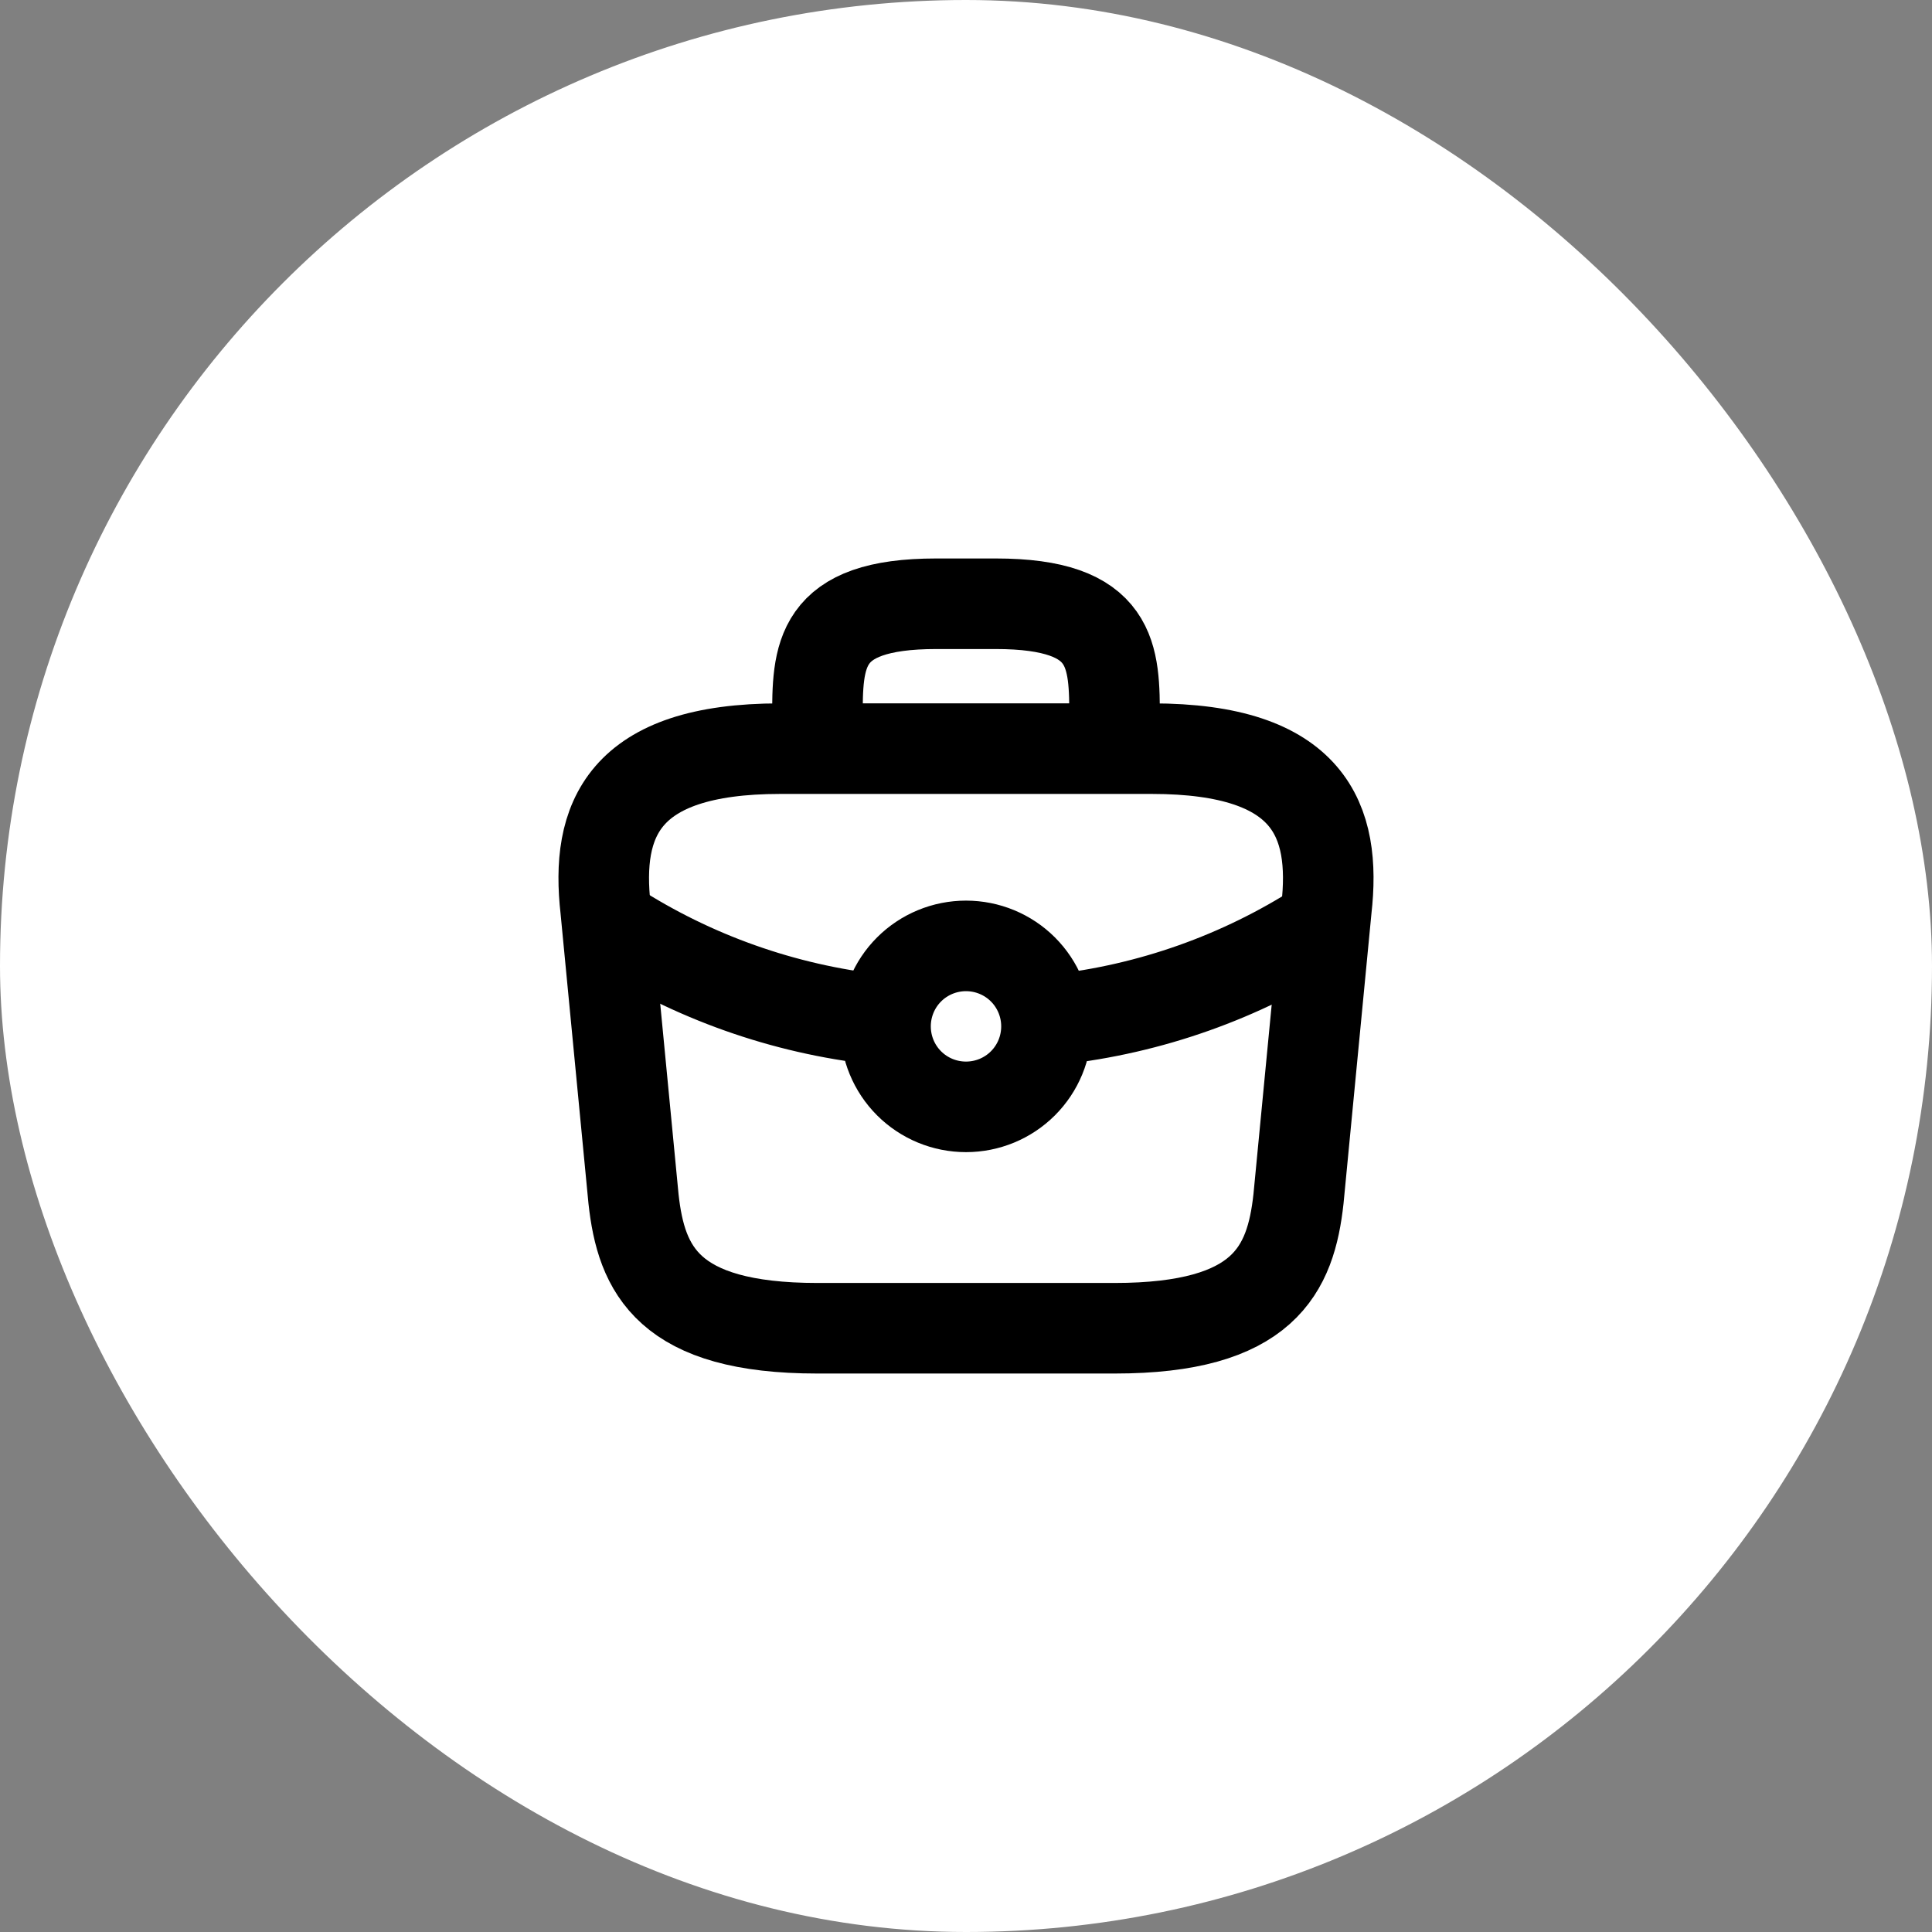 <?xml version="1.0" encoding="UTF-8"?> <svg xmlns="http://www.w3.org/2000/svg" width="32" height="32" viewBox="0 0 32 32" fill="none"><rect x="0" y="0" width="32" height="32" fill="#808080" stroke="none"/><rect width="32" height="32" rx="16" fill="white"></rect><path d="M13.539 12.4V11.92C13.539 10.858 13.539 10 15.508 10H16.492C18.461 10 18.461 10.858 18.461 11.92V12.4M13.539 22H18.461C20.935 22 21.378 21.033 21.507 19.858L21.969 15.058C22.135 13.594 21.704 12.4 19.077 12.4H12.923C10.296 12.4 9.865 13.594 10.031 15.058L10.493 19.858C10.622 21.033 11.065 22 13.539 22Z" stroke="black" stroke-width="1.5" stroke-linecap="round" stroke-linejoin="round"></path><path d="M14.541 16.887C12.979 16.715 11.478 16.183 10.156 15.333M17.489 16.887C19.052 16.715 20.552 16.183 21.875 15.333M17.333 17C17.333 17.354 17.193 17.693 16.943 17.943C16.693 18.193 16.354 18.333 16 18.333C15.646 18.333 15.307 18.193 15.057 17.943C14.807 17.693 14.667 17.354 14.667 17C14.667 16.646 14.807 16.307 15.057 16.057C15.307 15.807 15.646 15.667 16 15.667C16.354 15.667 16.693 15.807 16.943 16.057C17.193 16.307 17.333 16.646 17.333 17Z" stroke="black" stroke-width="1.5" stroke-linecap="round" stroke-linejoin="round"></path></svg> 